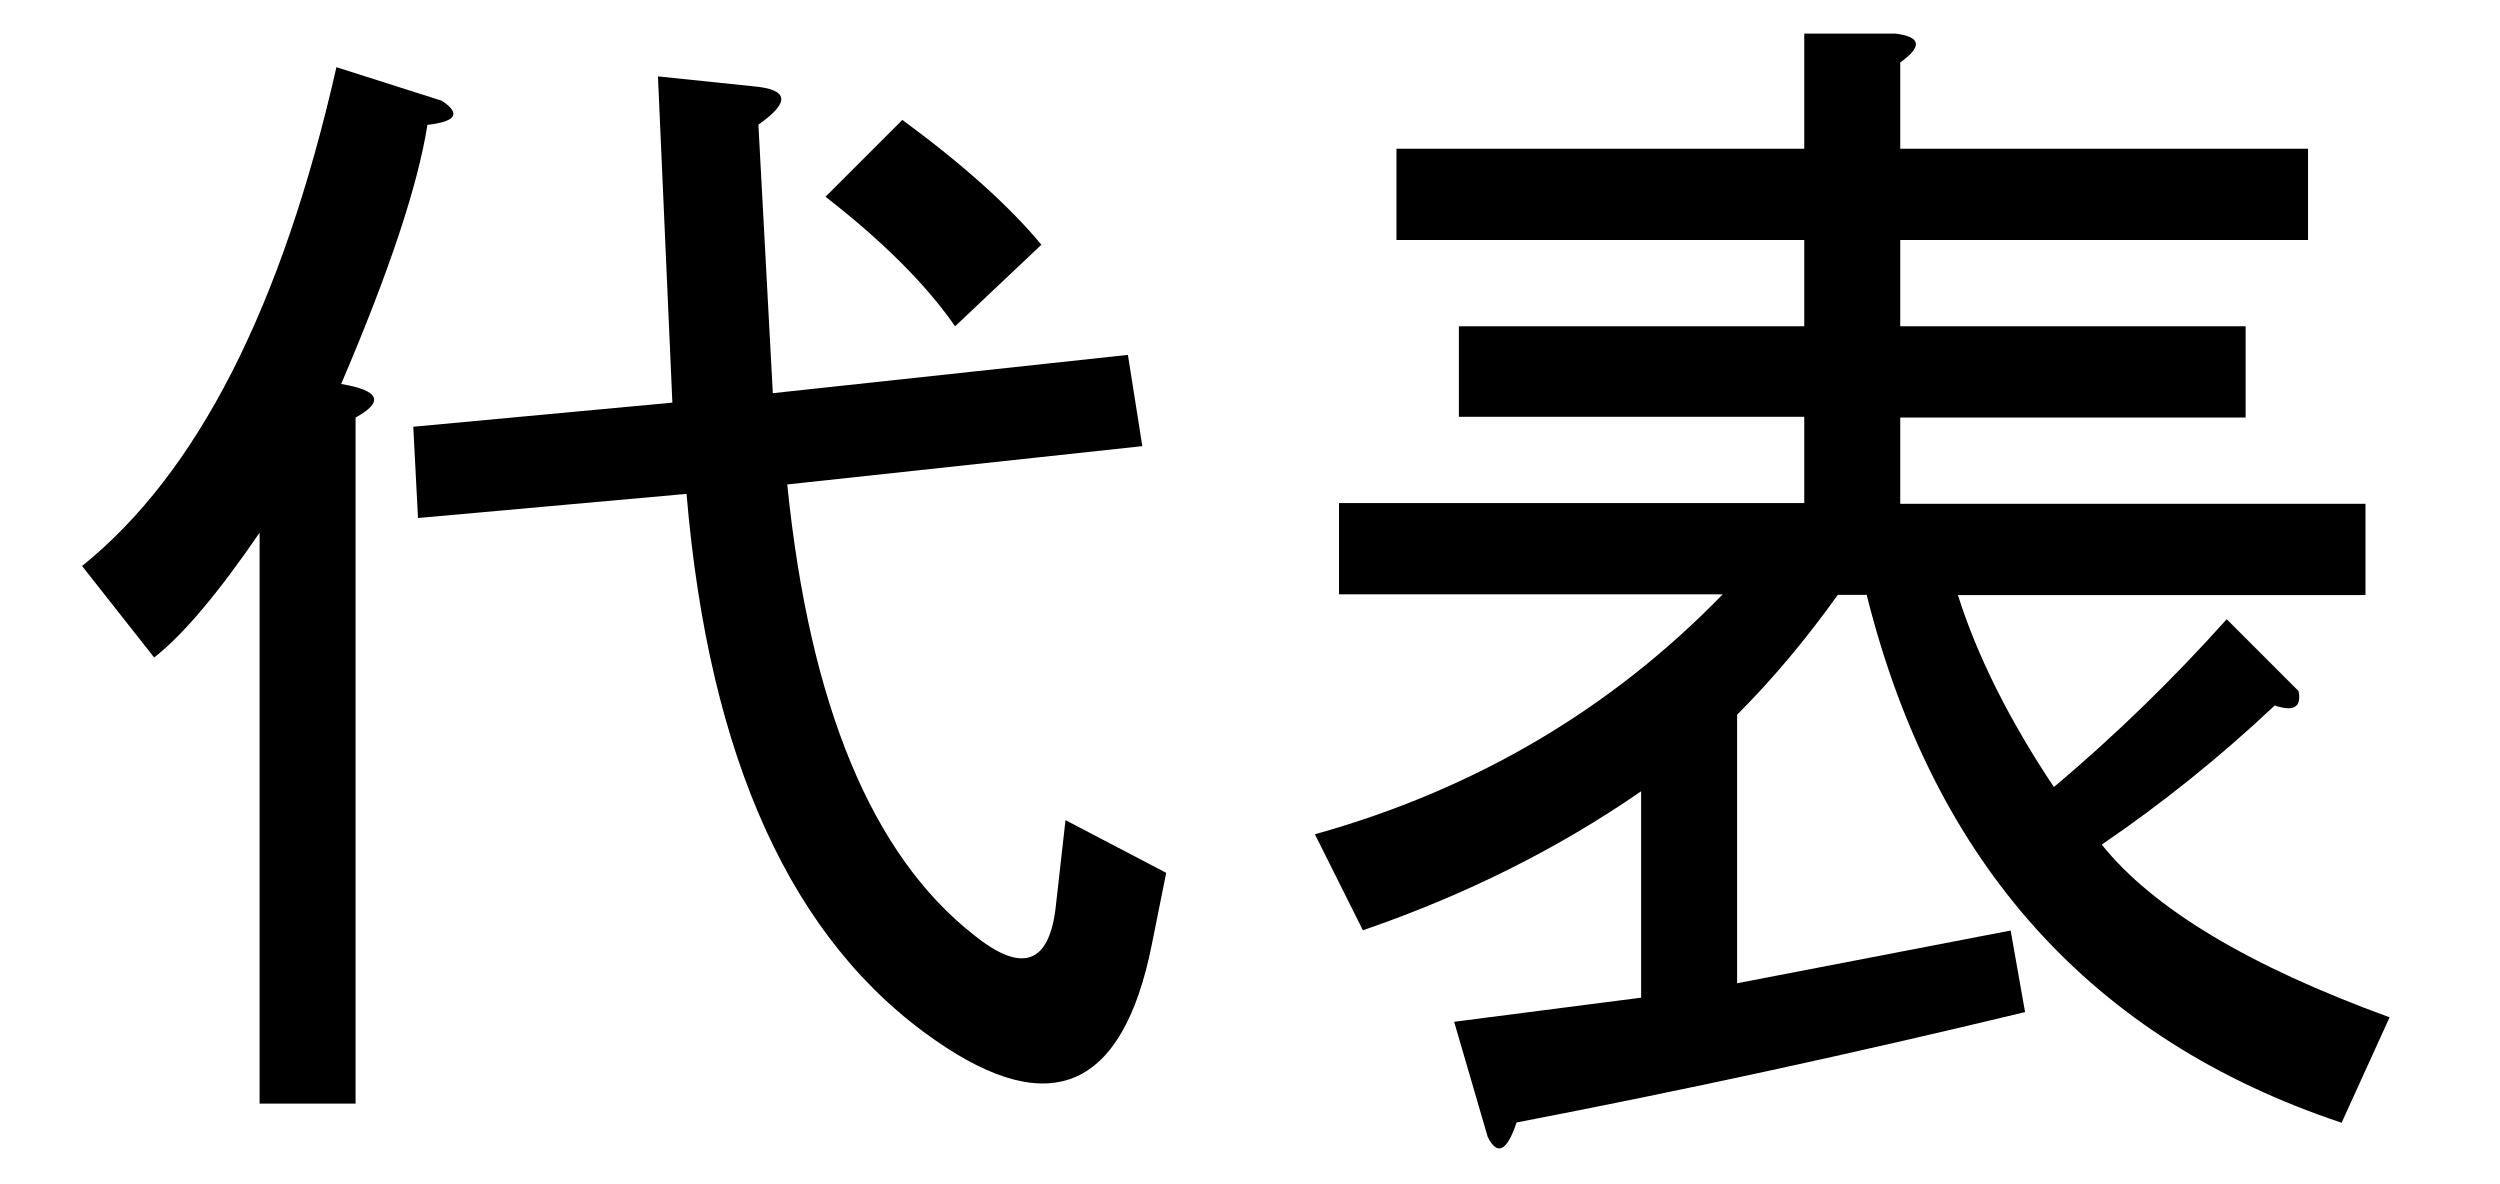 <?xml version="1.0" encoding="UTF-8" standalone="no"?>
<!-- Created with Inkscape (http://www.inkscape.org/) -->

<svg
   xmlns:dc="http://purl.org/dc/elements/1.1/"
   xmlns:cc="http://creativecommons.org/ns#"
   xmlns:rdf="http://www.w3.org/1999/02/22-rdf-syntax-ns#"
   xmlns:svg="http://www.w3.org/2000/svg"
   xmlns="http://www.w3.org/2000/svg"
   xmlns:sodipodi="http://sodipodi.sourceforge.net/DTD/sodipodi-0.dtd"
   xmlns:inkscape="http://www.inkscape.org/namespaces/inkscape"
   width="38"
   height="18"
   viewBox="0 0 10.054 4.762"
   version="1.1"
   id="svg8"
   sodipodi:docname="5_1.svg"
   inkscape:version="0.92.2 (5c3e80d, 2017-08-06)">
  <defs
     id="defs2" />
  <sodipodi:namedview
     id="base"
     pagecolor="#ffffff"
     bordercolor="#666666"
     borderopacity="1.0"
     inkscape:pageopacity="0.0"
     inkscape:pageshadow="2"
     inkscape:zoom="1.979899"
     inkscape:cx="-64.923984"
     inkscape:cy="165.11045"
     inkscape:document-units="mm"
     inkscape:current-layer="layer1"
     showgrid="false"
     units="px"
     inkscape:window-width="1752"
     inkscape:window-height="1094"
     inkscape:window-x="184"
     inkscape:window-y="37"
     inkscape:window-maximized="0" />
  <g
     inkscape:label="Layer 1"
     inkscape:groupmode="layer"
     id="layer1"
     transform="translate(0,-292.238)">
    <g
       aria-label="代表"
       style="font-style:normal;font-weight:normal;font-size:10.583px;line-height:1.25;font-family:sans-serif;letter-spacing:0px;word-spacing:0px;fill:#000000;fill-opacity:1;stroke:none;stroke-width:0.265"
       id="text4506">
      <path
         d="m 3.031,292.585 q 0.212,0.019 0.019,0.154 l 0.058,1.08 1.428,-0.154 0.058,0.367 -1.428,0.154 q 0.135,1.331 0.752,1.813 0.289,0.232 0.328,-0.116 l 0.039,-0.347 0.405,0.212 -0.058,0.289 q -0.174,0.868 -0.868,0.386 -0.868,-0.598 -1.003,-2.199 l -1.08,0.097 -0.019,-0.367 1.042,-0.097 -0.058,-1.312 z m -2.701,1.929 q 0.695,-0.559 1.023,-2.006 l 0.424,0.135 q 0.116,0.077 -0.058,0.097 -0.058,0.367 -0.347,1.042 0.232,0.039 0.058,0.135 v 2.759 H 1.044 v -2.296 q -0.251,0.367 -0.424,0.502 z m 3.299,-1.794 q 0.367,0.27 0.559,0.502 l -0.347,0.328 q -0.174,-0.251 -0.521,-0.521 z"
         style="font-style:normal;font-variant:normal;font-weight:normal;font-stretch:normal;font-size:4.939px;font-family:sans-serif;-inkscape-font-specification:'sans-serif, Normal';font-variant-ligatures:normal;font-variant-caps:normal;font-variant-numeric:normal;font-feature-settings:normal;text-align:start;writing-mode:lr-tb;text-anchor:start;fill:#000000;fill-opacity:1;stroke-width:0.265"
         id="path4517"
         inkscape:connector-curvature="0" />
      <path
         d="m 8.452,295.634 q 0.309,0.386 1.158,0.695 l -0.193,0.424 Q 7.912,296.251 7.507,294.63 H 7.391 q -0.193,0.27 -0.405,0.482 v 1.08 l 1.1,-0.212 0.058,0.328 q -1.042,0.251 -2.045,0.444 -0.058,0.174 -0.116,0.058 l -0.135,-0.463 0.752,-0.097 v -0.83 q -0.502,0.347 -1.119,0.559 l -0.193,-0.386 q 0.965,-0.27 1.64,-0.965 H 5.385 v -0.367 h 1.871 v -0.347 H 5.867 V 293.55 H 7.256 v -0.347 H 5.616 v -0.367 H 7.256 v -0.463 h 0.367 q 0.154,0.019 0.019,0.116 v 0.347 h 1.64 v 0.367 H 7.642 v 0.347 h 1.389 v 0.367 H 7.642 v 0.347 h 1.871 v 0.367 H 7.874 q 0.116,0.367 0.386,0.772 0.367,-0.309 0.695,-0.675 l 0.289,0.289 q 0.019,0.097 -0.096,0.058 -0.328,0.309 -0.695,0.559 z"
         style="font-style:normal;font-variant:normal;font-weight:normal;font-stretch:normal;font-size:4.939px;font-family:sans-serif;-inkscape-font-specification:'sans-serif, Normal';font-variant-ligatures:normal;font-variant-caps:normal;font-variant-numeric:normal;font-feature-settings:normal;text-align:start;writing-mode:lr-tb;text-anchor:start;fill:#000000;fill-opacity:1;stroke-width:0.265"
         id="path4519"
         inkscape:connector-curvature="0" />
    </g>
  </g>
</svg>
